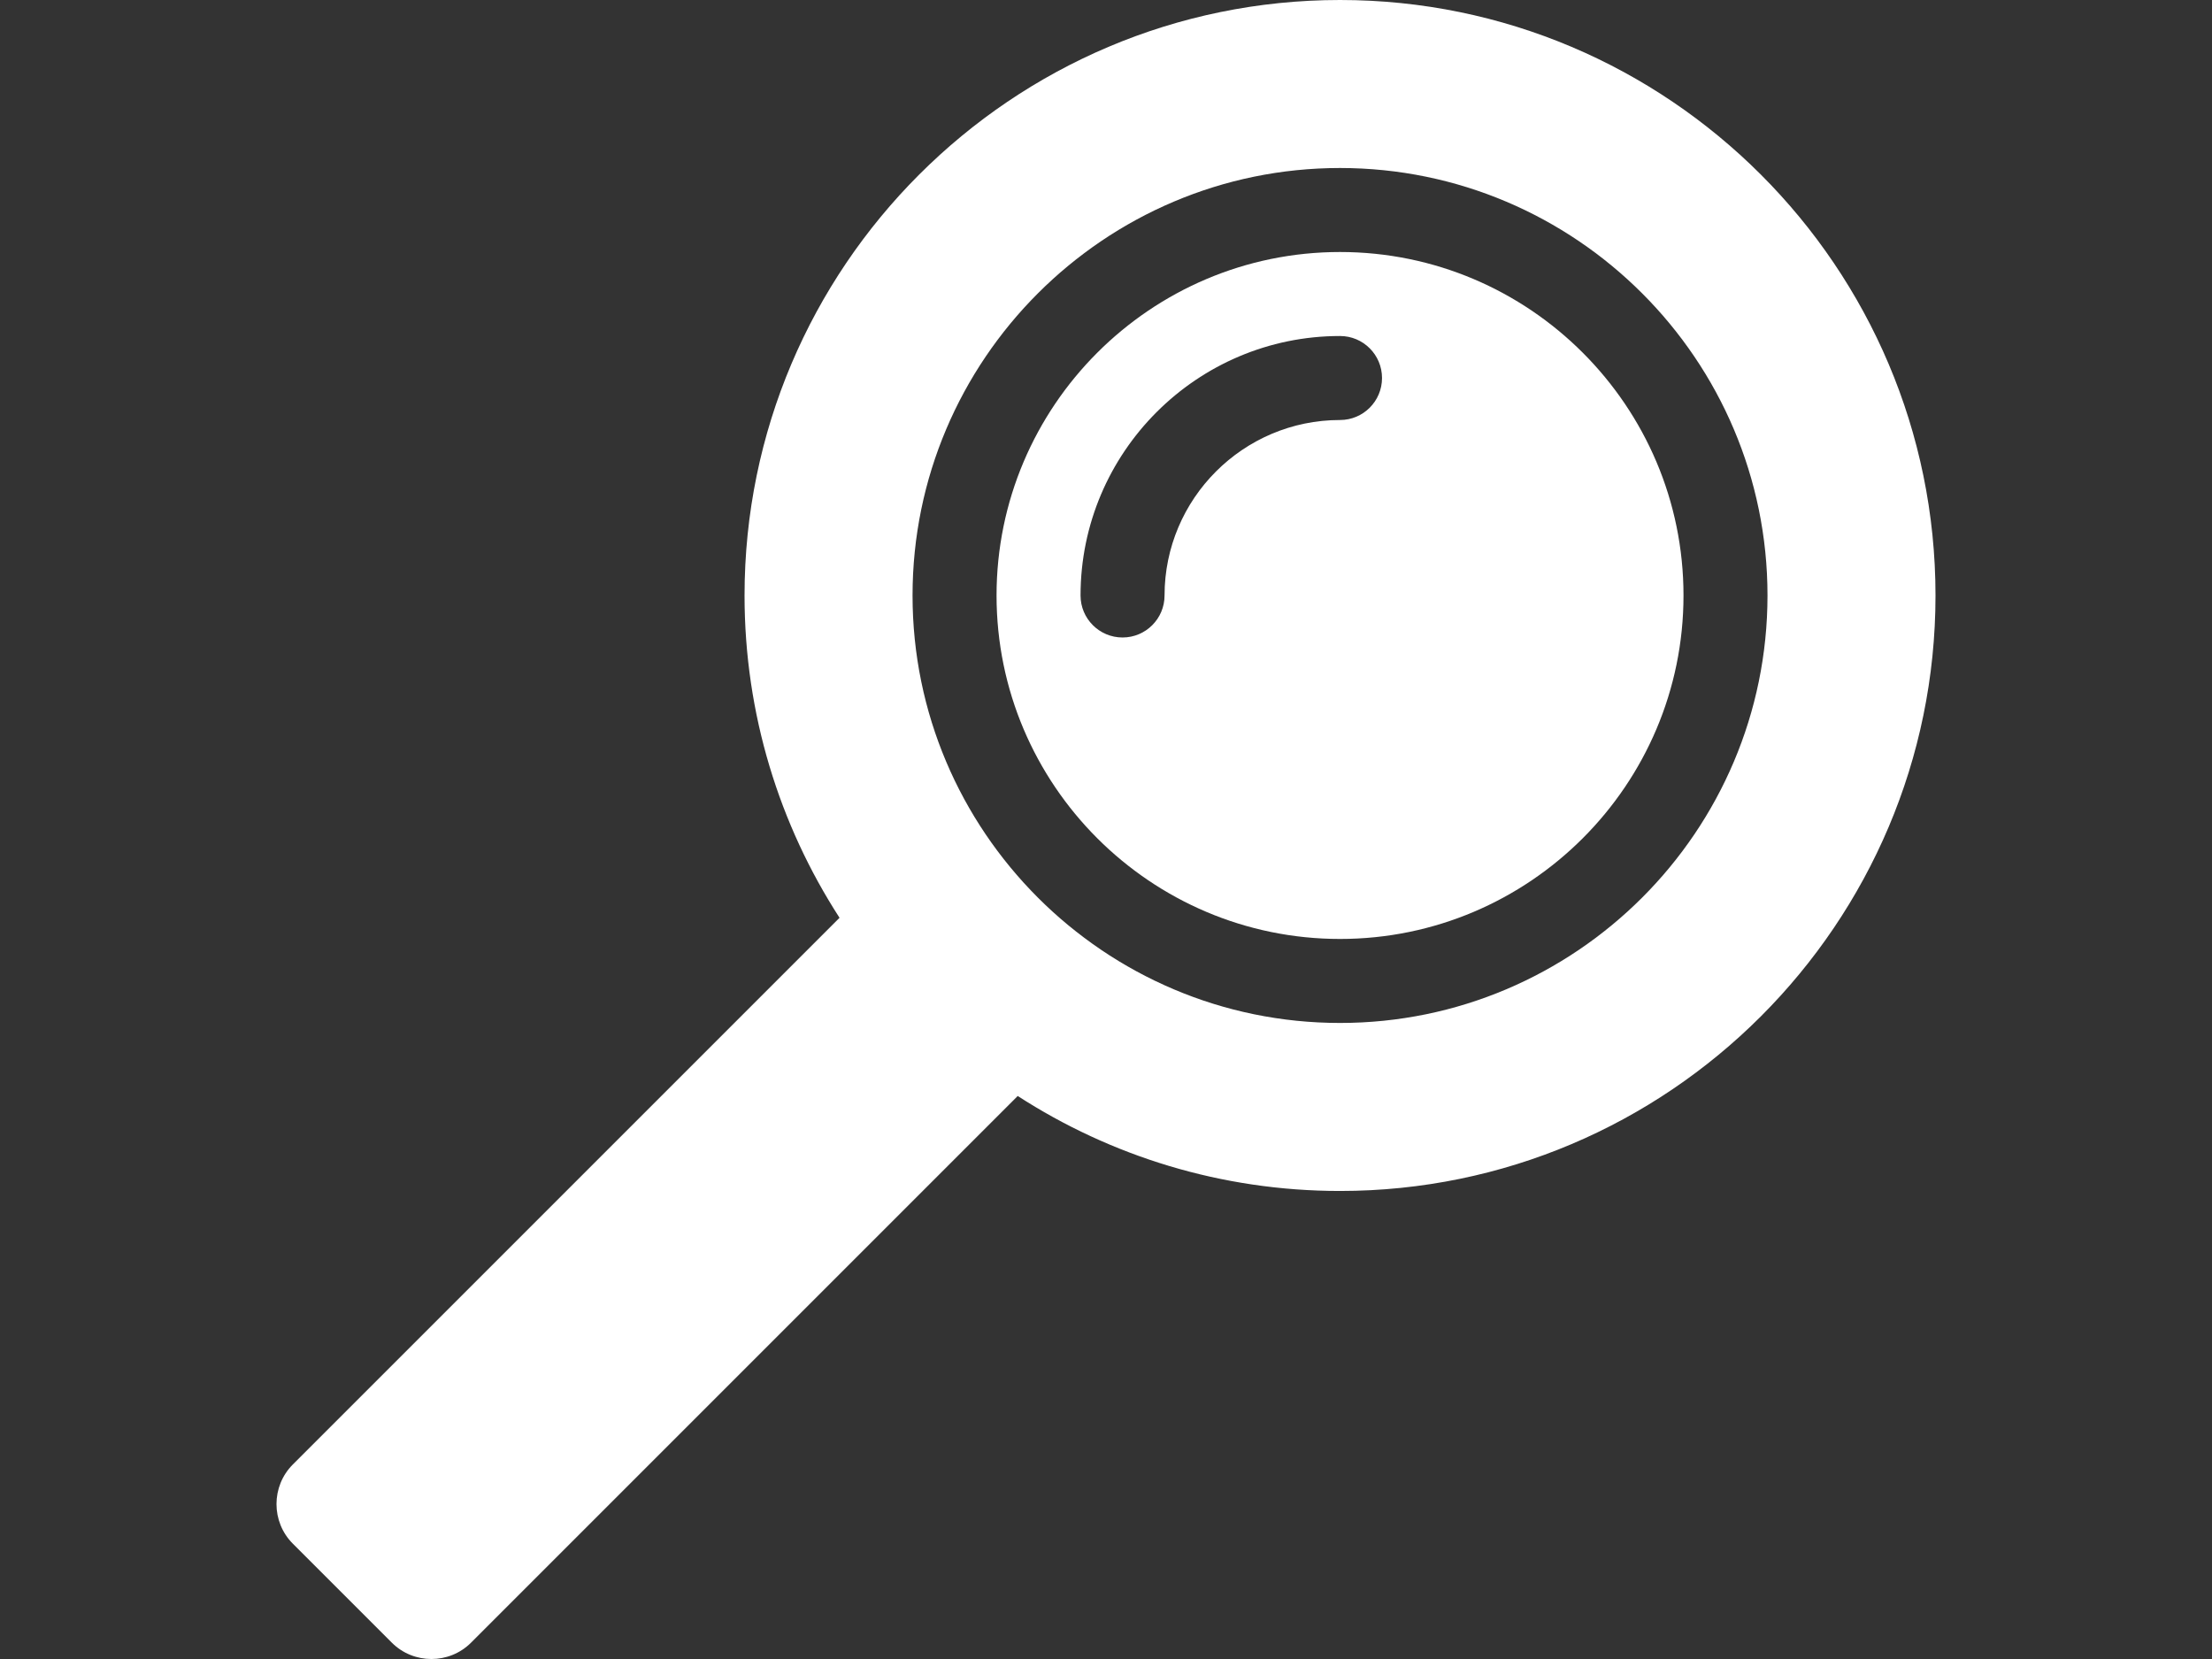 <?xml version="1.0" encoding="utf-8"?>
<!-- Generator: Adobe Illustrator 17.0.0, SVG Export Plug-In . SVG Version: 6.00 Build 0)  -->
<!DOCTYPE svg PUBLIC "-//W3C//DTD SVG 1.1//EN" "http://www.w3.org/Graphics/SVG/1.1/DTD/svg11.dtd">
<svg version="1.1" id="Capa_1" xmlns="http://www.w3.org/2000/svg" xmlns:xlink="http://www.w3.org/1999/xlink" x="0px" y="0px"
	 width="640px" height="480px" viewBox="0 0 640 480" enable-background="new 0 0 640 480" xml:space="preserve">
<rect x="0" y="0" width="640" height="480" fill="#333333" stroke="none"/>
<g>
	<path fill="#FFFFFF" d="M387.709,0c-94.999,0-172.29,77.289-172.29,172.291c0,34.337,10.101,66.357,27.483,93.254L84.726,423.718
		c-6.303,6.303-6.303,16.613,0,22.916l28.643,28.642c6.303,6.303,16.613,6.303,22.916,0l158.172-158.174
		c26.897,17.381,58.915,27.482,93.252,27.482c95.002,0,172.291-77.289,172.291-172.29C560,77.289,482.711,0,387.709,0z
		 M387.709,295.973c-68.198,0-123.681-55.483-123.681-123.681c0-68.199,55.485-123.683,123.681-123.683
		c68.199,0,123.683,55.483,123.683,123.683C511.391,240.489,455.908,295.973,387.709,295.973z"/>
	<path fill="#FFFFFF" d="M387.709,72.913c-54.796,0-99.377,44.582-99.377,99.379s44.581,99.377,99.377,99.377
		s99.379-44.581,99.379-99.377S442.507,72.913,387.709,72.913z M324.788,184.444c-6.713,0-12.152-5.439-12.152-12.152
		c0-41.397,33.679-75.074,75.073-75.074c6.713,0,12.152,5.439,12.152,12.152c0,6.713-5.439,12.152-12.152,12.152
		c-27.994,0-50.768,22.776-50.768,50.77C336.94,179.004,331.501,184.444,324.788,184.444z"/>
</g>
</svg>
